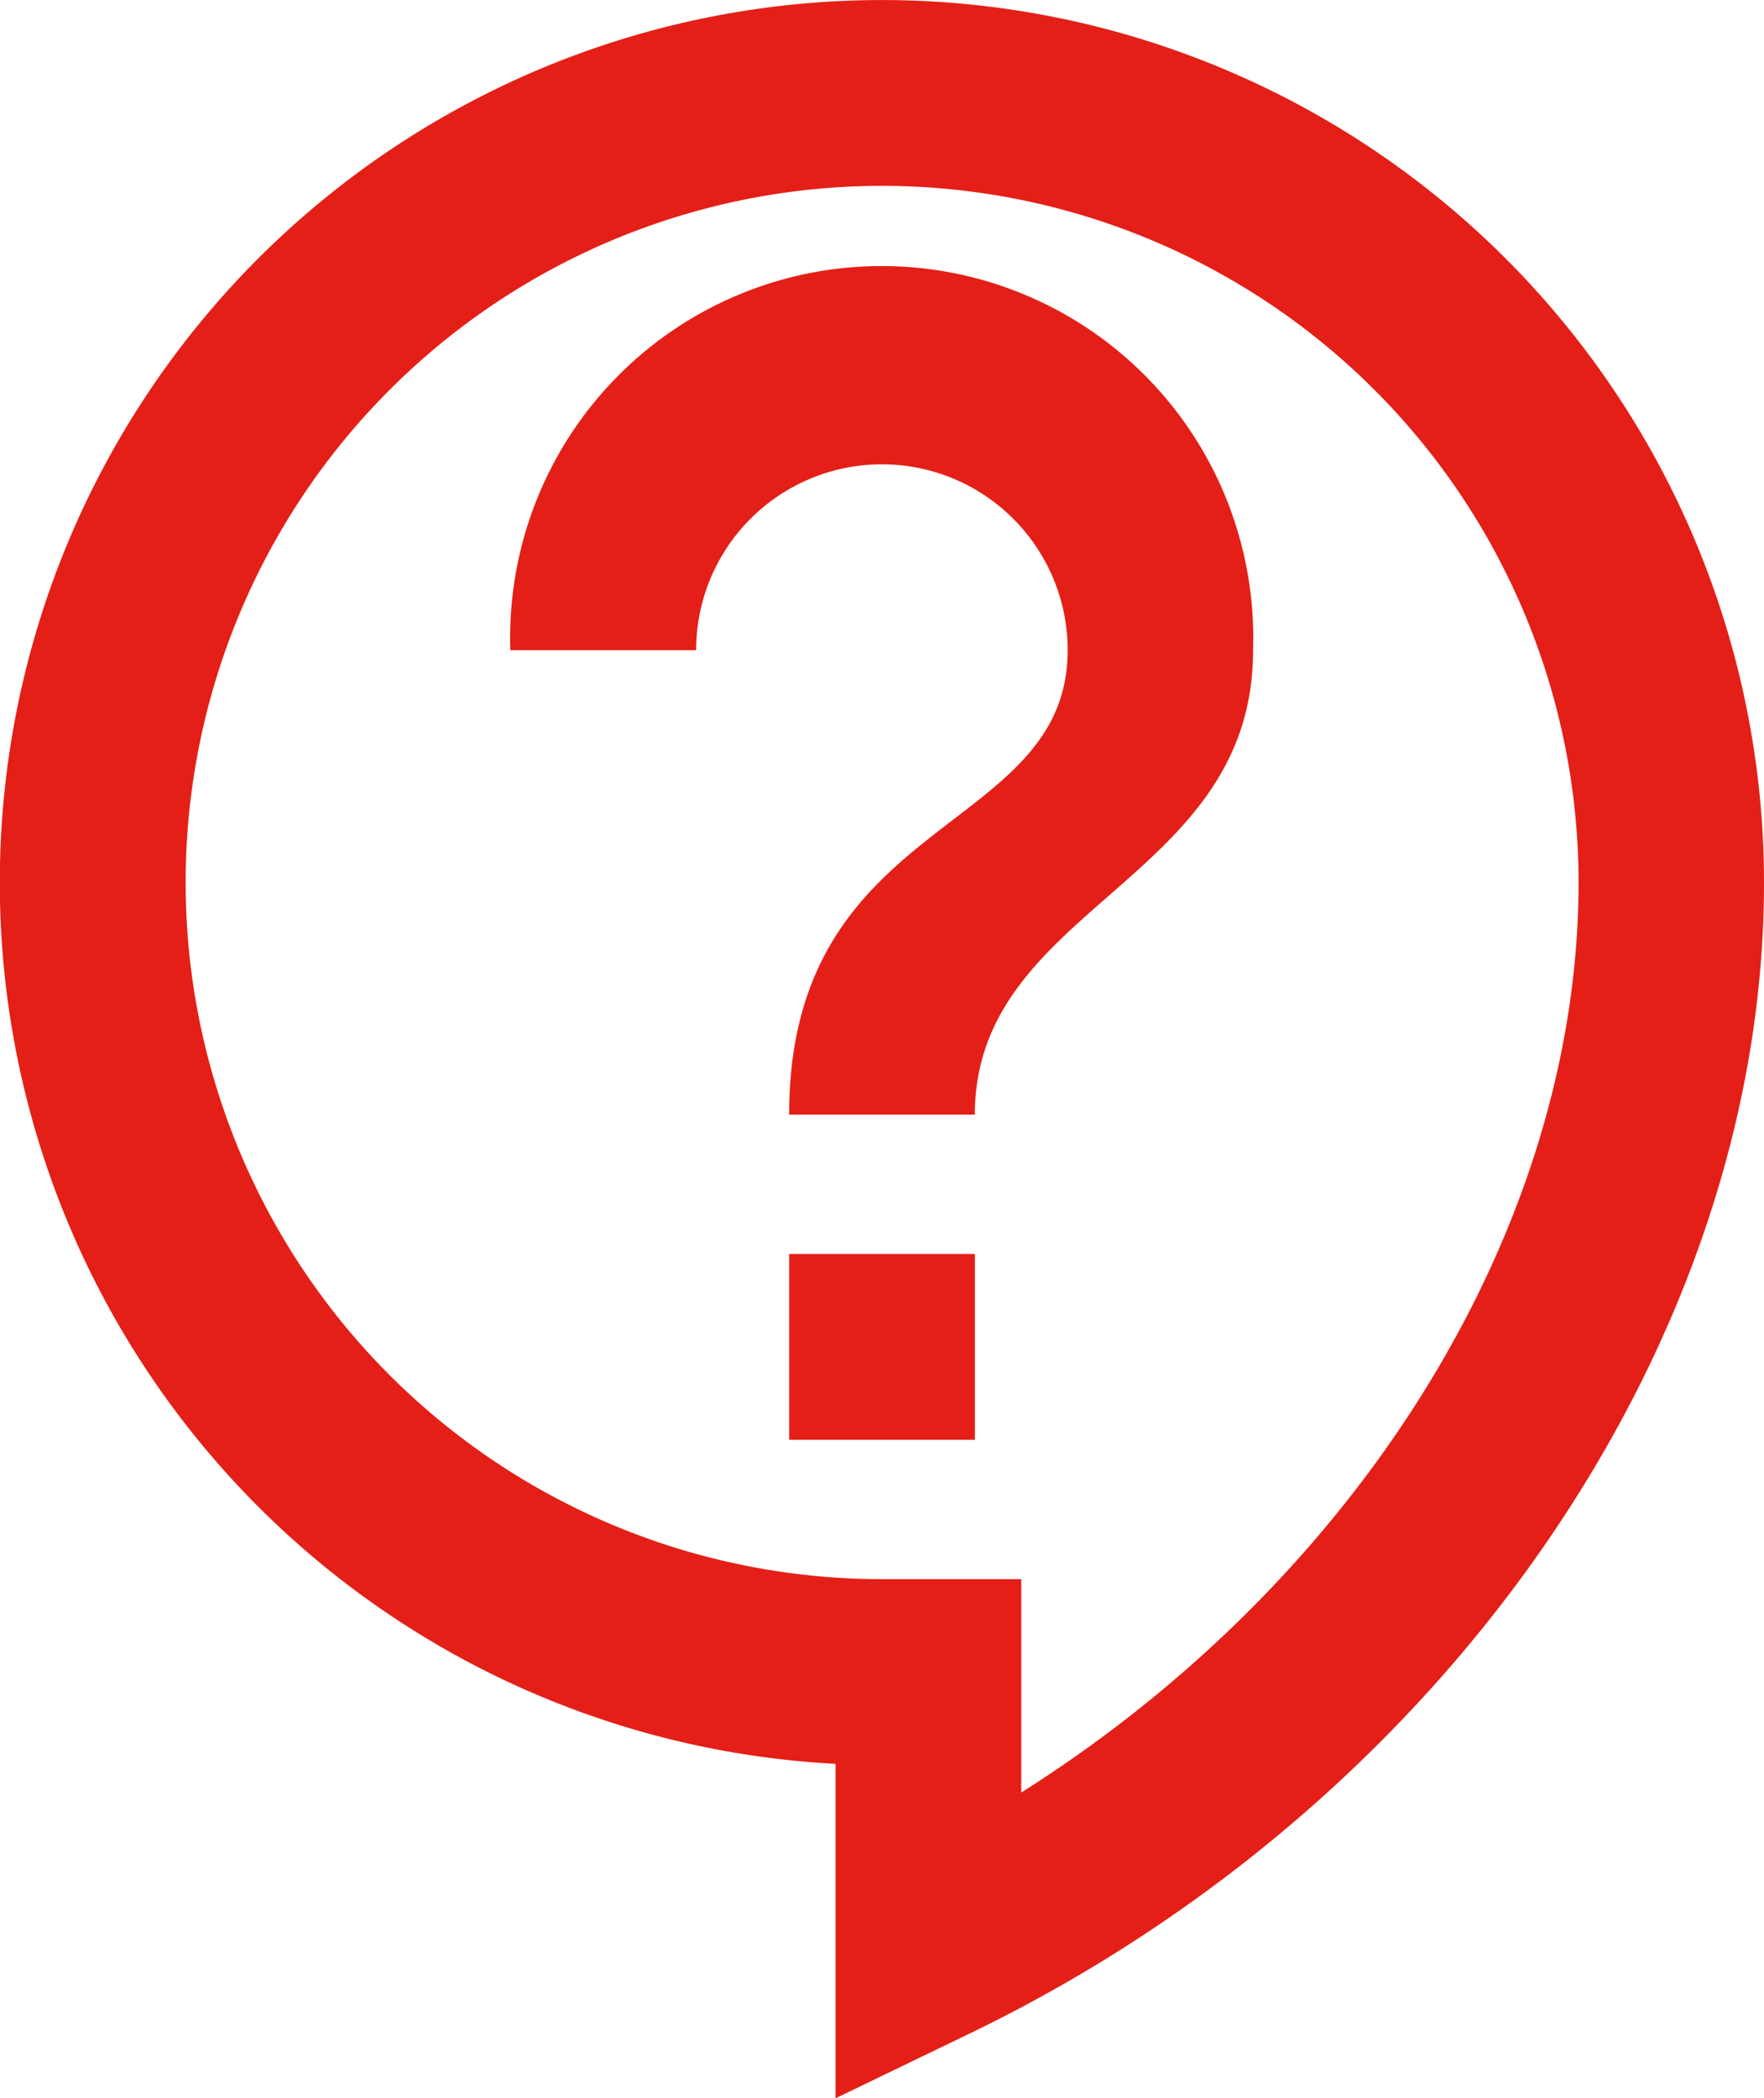 <svg xmlns="http://www.w3.org/2000/svg" width="25.637" height="30.481" viewBox="0 0 25.637 30.481">
  <path id="Icon_material-outline-contact-support" data-name="Icon material-outline-contact-support" d="M15.144,31.981V27.123a12.82,12.82,0,1,1,13.493-12.8C28.637,21,24,27.717,17.073,31.05ZM15.818,4.2a10.12,10.12,0,0,0,0,20.24h2.024v3.1c4.911-3.1,8.1-8.2,8.1-13.223A10.123,10.123,0,0,0,15.818,4.2ZM14.469,19.716h2.7v2.7h-2.7Zm2.7-2.024h-2.7c0-4.385,4.048-4.048,4.048-6.747a2.7,2.7,0,1,0-5.4,0h-2.7a5.4,5.4,0,1,1,10.794,0C21.216,14.318,17.168,14.656,17.168,17.692Z" transform="translate(-3 -1.5)" fill="#e41f17"/>
</svg>
